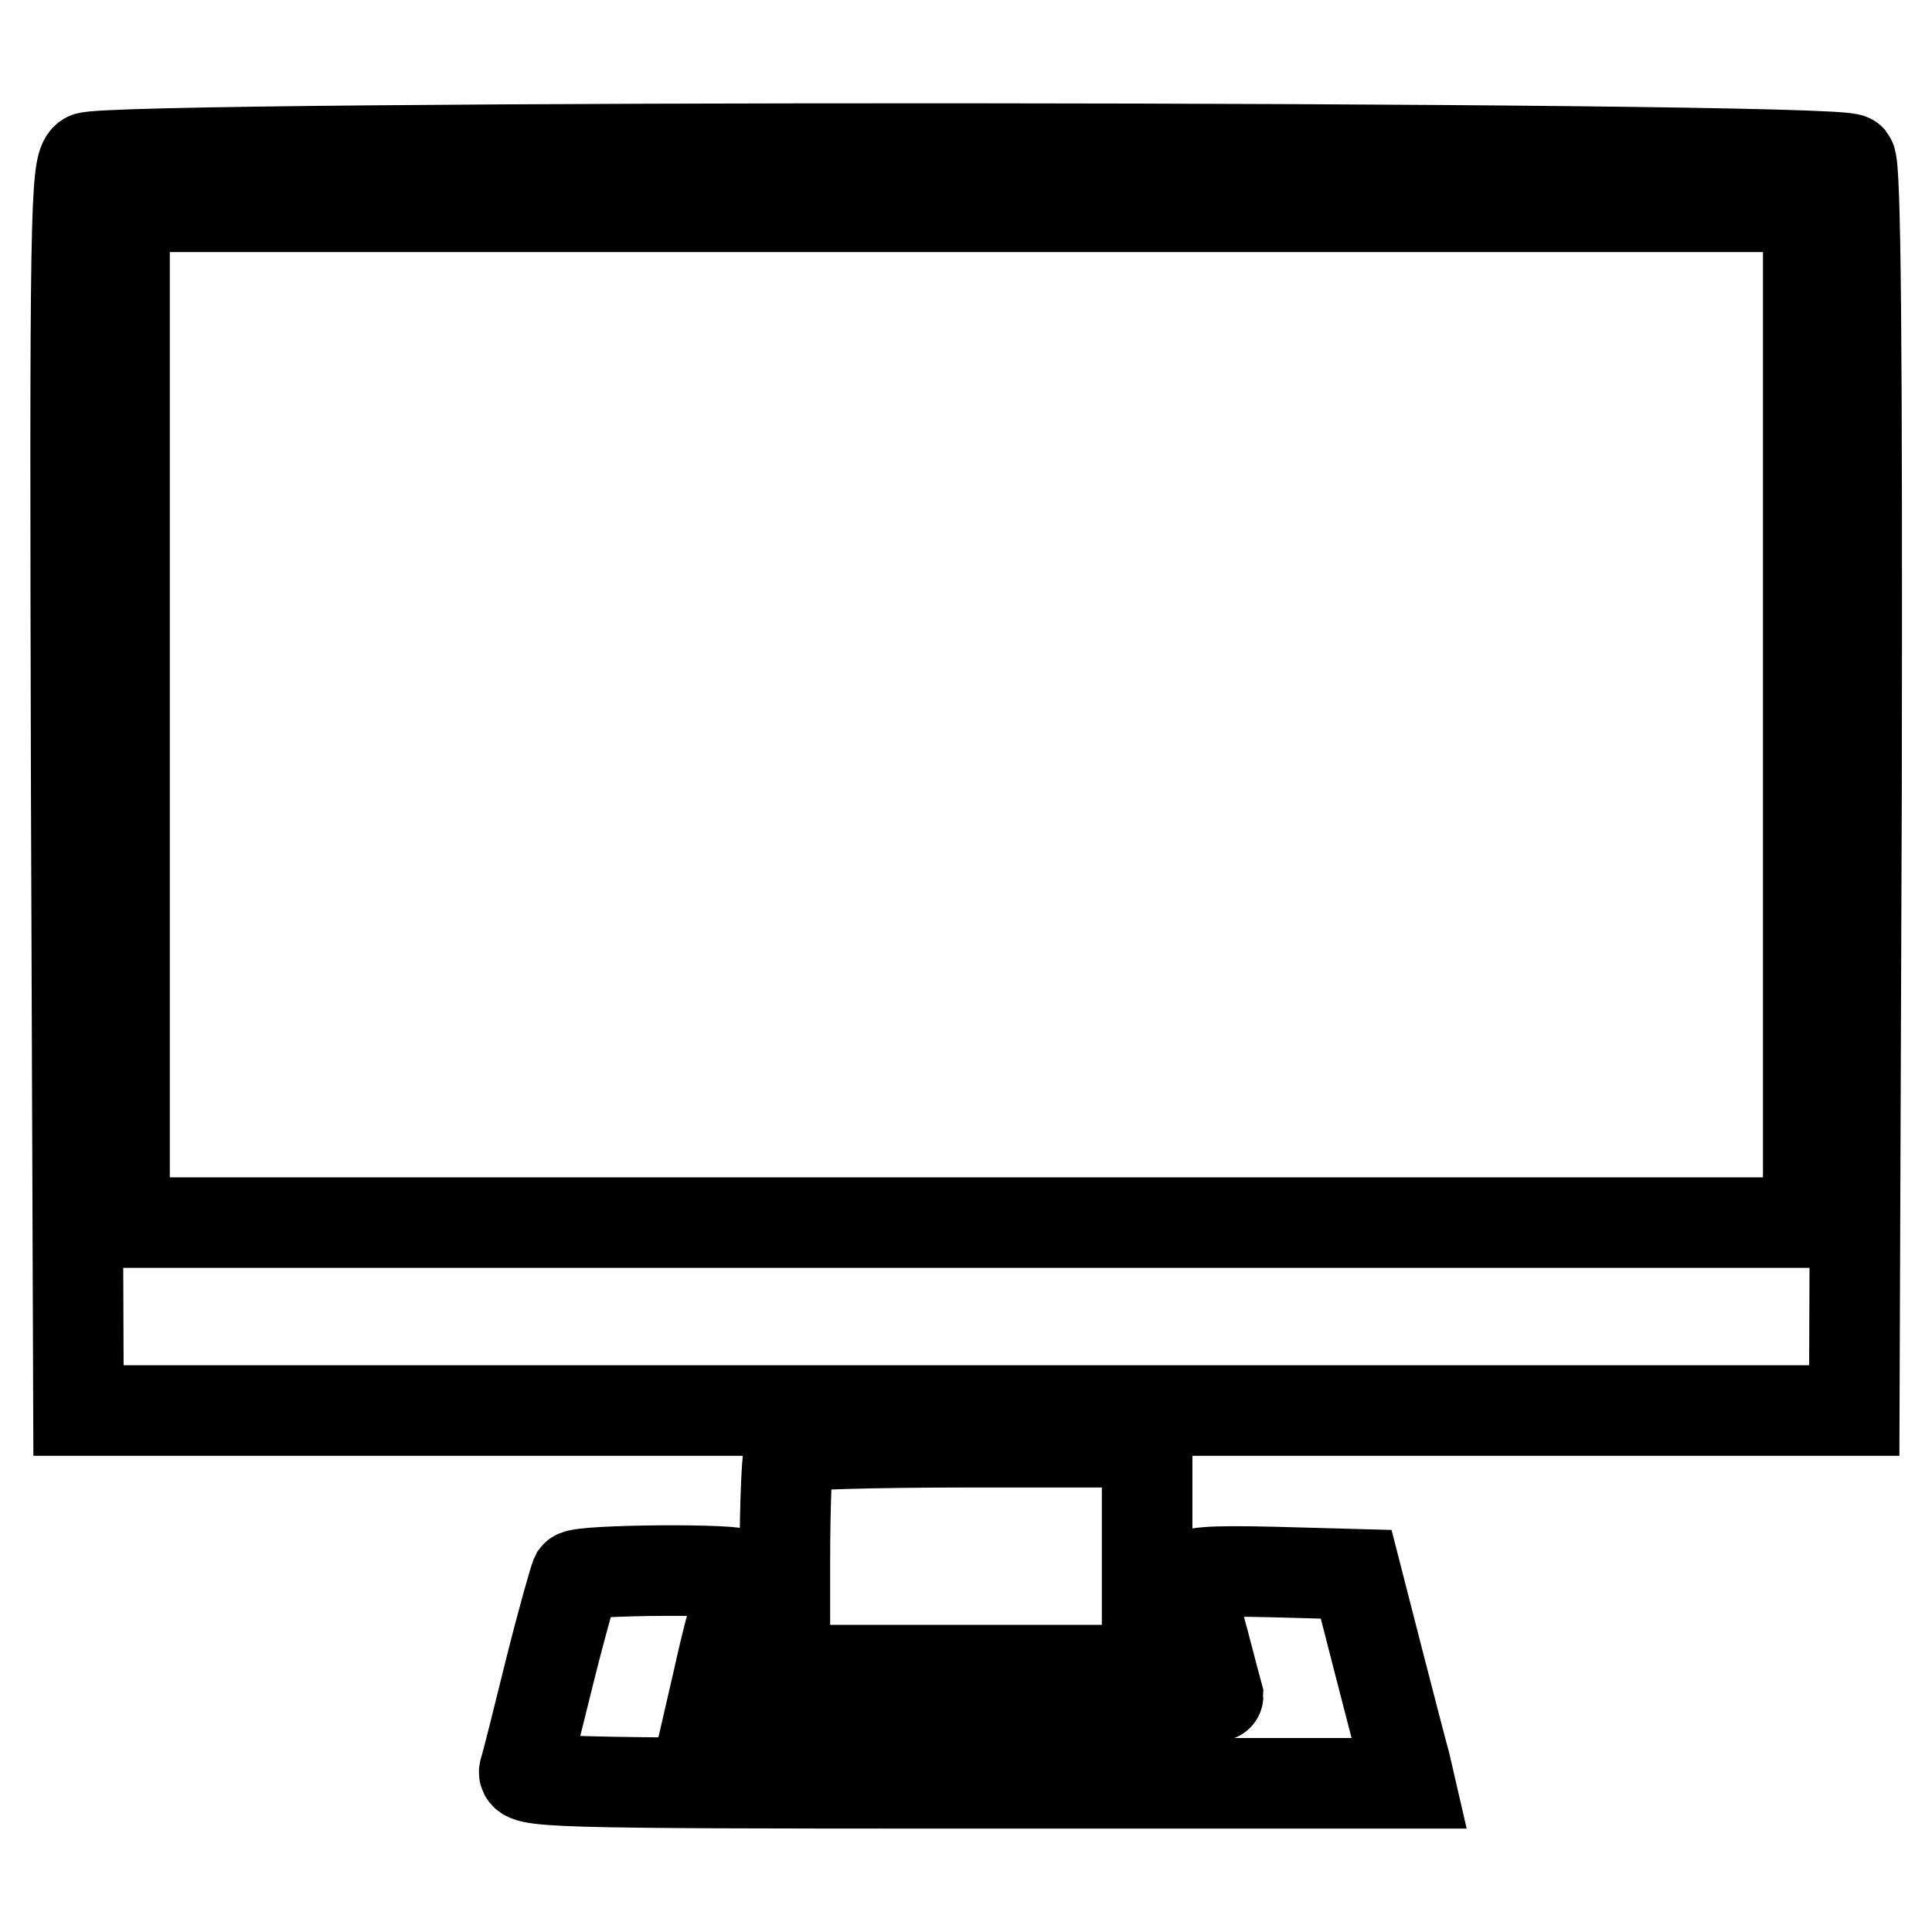 <?xml version="1.0" encoding="utf-8"?>
<!-- Svg Vector Icons : http://www.onlinewebfonts.com/icon -->
<!DOCTYPE svg PUBLIC "-//W3C//DTD SVG 1.1//EN" "http://www.w3.org/Graphics/SVG/1.1/DTD/svg11.dtd">
<svg version="1.1" xmlns="http://www.w3.org/2000/svg" xmlns:xlink="http://www.w3.org/1999/xlink" x="0px" y="0px" viewBox="0 0 256 256" enable-background="new 0 0 256 256" xml:space="preserve">
<g> <g> <path stroke-width="12" fill-opacity="0" stroke="#000000"  d="M11.5,20.9c-1.5,1.1-1.6,7-1.4,83.6l0.3,82.4H128h117.7l0.3-82.3c0.1-60-0.1-82.6-0.8-83.5  C243.6,19.3,13.9,19.2,11.5,20.9z M239.6,94.7V162H128H16.5V94.7V27.4H128h111.6V94.7z"/> <path stroke-width="12" fill-opacity="0" stroke="#000000"  d="M104.7,191.8c-0.4,0.3-0.7,7.1-0.7,15.1v14.4h24h24v-15.1v-15.1h-23.3C115.8,191.1,105,191.4,104.7,191.8z  "/> <path stroke-width="12" fill-opacity="0" stroke="#000000"  d="M76.3,208.8c-0.2,0.4-1.8,6-3.4,12.4c-1.6,6.5-3.1,12.5-3.4,13.4c-0.5,1.6,2.7,1.7,58.5,1.7h58.8l-0.6-2.6  c-0.4-1.4-2-7.6-3.6-13.8l-2.9-11.3l-11-0.3c-8.6-0.2-11.1,0-11.1,0.9c0,0.7,0.8,4.4,1.9,8.3c1,3.9,1.9,7.2,1.9,7.2  c0,0.2-15.1,0.3-33.4,0.3H94.6l0.6-2.6c0.3-1.4,1.1-4.9,1.9-7.8c0.8-2.9,1.3-5.6,1.3-5.9C98.4,207.8,76.9,208,76.3,208.8z"/> </g></g>
</svg>